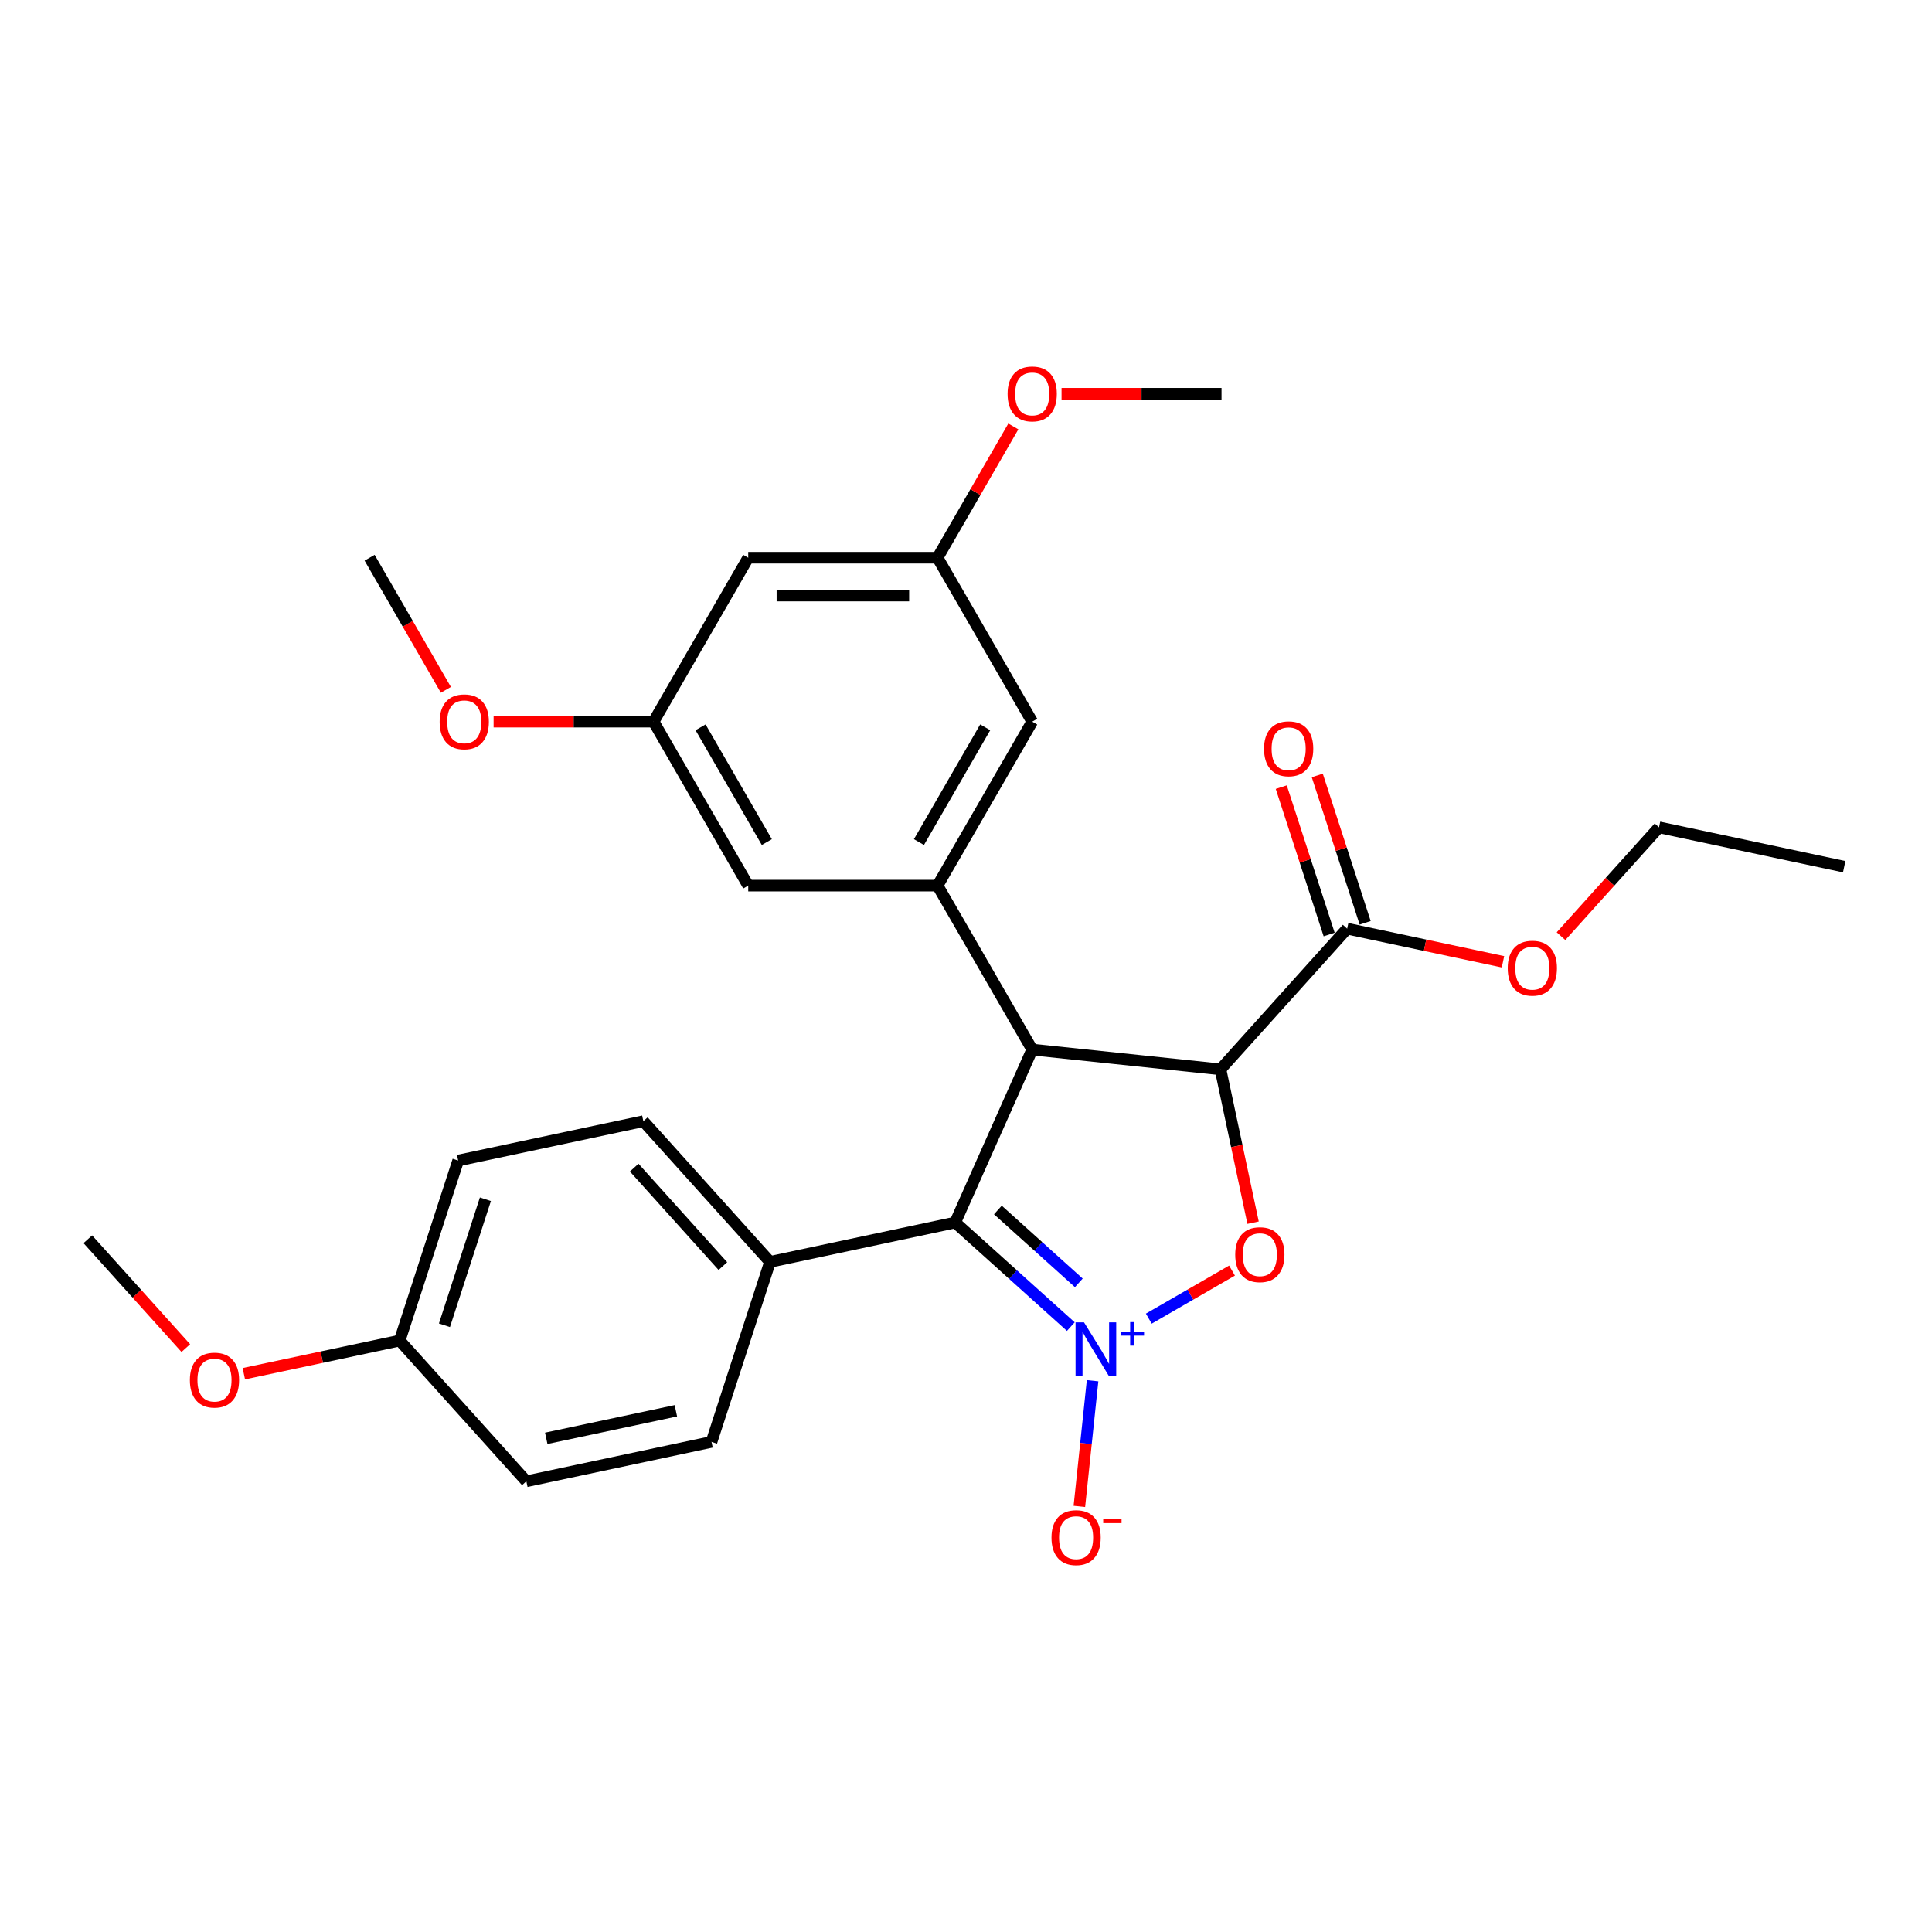 <?xml version='1.0' encoding='iso-8859-1'?>
<svg version='1.1' baseProfile='full'
              xmlns='http://www.w3.org/2000/svg'
                      xmlns:rdkit='http://www.rdkit.org/xml'
                      xmlns:xlink='http://www.w3.org/1999/xlink'
                  xml:space='preserve'
width='1000px' height='1000px' viewBox='0 0 1000 1000'>
<!-- END OF HEADER -->
<rect style='opacity:1.0;fill:#FFFFFF;stroke:none' width='1000' height='1000' x='0' y='0'> </rect>
<path class='bond-1' d='M 594.612,682.528 L 616.152,670.092' style='fill:none;fill-rule:evenodd;stroke:#0000FF;stroke-width:6px;stroke-linecap:butt;stroke-linejoin:miter;stroke-opacity:1' />
<path class='bond-1' d='M 616.152,670.092 L 637.692,657.655' style='fill:none;fill-rule:evenodd;stroke:#FF0000;stroke-width:6px;stroke-linecap:butt;stroke-linejoin:miter;stroke-opacity:1' />
<path class='bond-3' d='M 554.256,686.655 L 524.333,659.713' style='fill:none;fill-rule:evenodd;stroke:#0000FF;stroke-width:6px;stroke-linecap:butt;stroke-linejoin:miter;stroke-opacity:1' />
<path class='bond-3' d='M 524.333,659.713 L 494.41,632.77' style='fill:none;fill-rule:evenodd;stroke:#000000;stroke-width:6px;stroke-linecap:butt;stroke-linejoin:miter;stroke-opacity:1' />
<path class='bond-3' d='M 558.392,664.009 L 537.446,645.149' style='fill:none;fill-rule:evenodd;stroke:#0000FF;stroke-width:6px;stroke-linecap:butt;stroke-linejoin:miter;stroke-opacity:1' />
<path class='bond-3' d='M 537.446,645.149 L 516.5,626.289' style='fill:none;fill-rule:evenodd;stroke:#000000;stroke-width:6px;stroke-linecap:butt;stroke-linejoin:miter;stroke-opacity:1' />
<path class='bond-6' d='M 565.514,714.662 L 562.095,747.19' style='fill:none;fill-rule:evenodd;stroke:#0000FF;stroke-width:6px;stroke-linecap:butt;stroke-linejoin:miter;stroke-opacity:1' />
<path class='bond-6' d='M 562.095,747.19 L 558.676,779.717' style='fill:none;fill-rule:evenodd;stroke:#FF0000;stroke-width:6px;stroke-linecap:butt;stroke-linejoin:miter;stroke-opacity:1' />
<path class='bond-0' d='M 631.717,553.496 L 640.152,593.178' style='fill:none;fill-rule:evenodd;stroke:#000000;stroke-width:6px;stroke-linecap:butt;stroke-linejoin:miter;stroke-opacity:1' />
<path class='bond-0' d='M 640.152,593.178 L 648.587,632.861' style='fill:none;fill-rule:evenodd;stroke:#FF0000;stroke-width:6px;stroke-linecap:butt;stroke-linejoin:miter;stroke-opacity:1' />
<path class='bond-5' d='M 631.717,553.496 L 697.284,480.676' style='fill:none;fill-rule:evenodd;stroke:#000000;stroke-width:6px;stroke-linecap:butt;stroke-linejoin:miter;stroke-opacity:1' />
<path class='bond-28' d='M 631.717,553.496 L 534.266,543.253' style='fill:none;fill-rule:evenodd;stroke:#000000;stroke-width:6px;stroke-linecap:butt;stroke-linejoin:miter;stroke-opacity:1' />
<path class='bond-2' d='M 534.266,543.253 L 494.41,632.77' style='fill:none;fill-rule:evenodd;stroke:#000000;stroke-width:6px;stroke-linecap:butt;stroke-linejoin:miter;stroke-opacity:1' />
<path class='bond-4' d='M 534.266,543.253 L 485.271,458.393' style='fill:none;fill-rule:evenodd;stroke:#000000;stroke-width:6px;stroke-linecap:butt;stroke-linejoin:miter;stroke-opacity:1' />
<path class='bond-7' d='M 494.41,632.77 L 398.563,653.143' style='fill:none;fill-rule:evenodd;stroke:#000000;stroke-width:6px;stroke-linecap:butt;stroke-linejoin:miter;stroke-opacity:1' />
<path class='bond-8' d='M 485.271,458.393 L 534.266,373.532' style='fill:none;fill-rule:evenodd;stroke:#000000;stroke-width:6px;stroke-linecap:butt;stroke-linejoin:miter;stroke-opacity:1' />
<path class='bond-8' d='M 475.648,435.865 L 509.944,376.462' style='fill:none;fill-rule:evenodd;stroke:#000000;stroke-width:6px;stroke-linecap:butt;stroke-linejoin:miter;stroke-opacity:1' />
<path class='bond-9' d='M 485.271,458.393 L 387.283,458.393' style='fill:none;fill-rule:evenodd;stroke:#000000;stroke-width:6px;stroke-linecap:butt;stroke-linejoin:miter;stroke-opacity:1' />
<path class='bond-13' d='M 706.603,477.648 L 694.211,439.508' style='fill:none;fill-rule:evenodd;stroke:#000000;stroke-width:6px;stroke-linecap:butt;stroke-linejoin:miter;stroke-opacity:1' />
<path class='bond-13' d='M 694.211,439.508 L 681.819,401.368' style='fill:none;fill-rule:evenodd;stroke:#FF0000;stroke-width:6px;stroke-linecap:butt;stroke-linejoin:miter;stroke-opacity:1' />
<path class='bond-13' d='M 687.965,483.704 L 675.573,445.564' style='fill:none;fill-rule:evenodd;stroke:#000000;stroke-width:6px;stroke-linecap:butt;stroke-linejoin:miter;stroke-opacity:1' />
<path class='bond-13' d='M 675.573,445.564 L 663.18,407.424' style='fill:none;fill-rule:evenodd;stroke:#FF0000;stroke-width:6px;stroke-linecap:butt;stroke-linejoin:miter;stroke-opacity:1' />
<path class='bond-16' d='M 697.284,480.676 L 737.614,489.248' style='fill:none;fill-rule:evenodd;stroke:#000000;stroke-width:6px;stroke-linecap:butt;stroke-linejoin:miter;stroke-opacity:1' />
<path class='bond-16' d='M 737.614,489.248 L 777.943,497.821' style='fill:none;fill-rule:evenodd;stroke:#FF0000;stroke-width:6px;stroke-linecap:butt;stroke-linejoin:miter;stroke-opacity:1' />
<path class='bond-14' d='M 398.563,653.143 L 332.996,580.323' style='fill:none;fill-rule:evenodd;stroke:#000000;stroke-width:6px;stroke-linecap:butt;stroke-linejoin:miter;stroke-opacity:1' />
<path class='bond-14' d='M 374.164,655.333 L 328.267,604.36' style='fill:none;fill-rule:evenodd;stroke:#000000;stroke-width:6px;stroke-linecap:butt;stroke-linejoin:miter;stroke-opacity:1' />
<path class='bond-15' d='M 398.563,653.143 L 368.283,746.335' style='fill:none;fill-rule:evenodd;stroke:#000000;stroke-width:6px;stroke-linecap:butt;stroke-linejoin:miter;stroke-opacity:1' />
<path class='bond-12' d='M 534.266,373.532 L 485.271,288.672' style='fill:none;fill-rule:evenodd;stroke:#000000;stroke-width:6px;stroke-linecap:butt;stroke-linejoin:miter;stroke-opacity:1' />
<path class='bond-11' d='M 387.283,458.393 L 338.289,373.532' style='fill:none;fill-rule:evenodd;stroke:#000000;stroke-width:6px;stroke-linecap:butt;stroke-linejoin:miter;stroke-opacity:1' />
<path class='bond-11' d='M 396.906,435.865 L 362.61,376.462' style='fill:none;fill-rule:evenodd;stroke:#000000;stroke-width:6px;stroke-linecap:butt;stroke-linejoin:miter;stroke-opacity:1' />
<path class='bond-10' d='M 387.283,288.672 L 338.289,373.532' style='fill:none;fill-rule:evenodd;stroke:#000000;stroke-width:6px;stroke-linecap:butt;stroke-linejoin:miter;stroke-opacity:1' />
<path class='bond-30' d='M 387.283,288.672 L 485.271,288.672' style='fill:none;fill-rule:evenodd;stroke:#000000;stroke-width:6px;stroke-linecap:butt;stroke-linejoin:miter;stroke-opacity:1' />
<path class='bond-30' d='M 401.981,308.269 L 470.573,308.269' style='fill:none;fill-rule:evenodd;stroke:#000000;stroke-width:6px;stroke-linecap:butt;stroke-linejoin:miter;stroke-opacity:1' />
<path class='bond-20' d='M 338.289,373.532 L 296.889,373.532' style='fill:none;fill-rule:evenodd;stroke:#000000;stroke-width:6px;stroke-linecap:butt;stroke-linejoin:miter;stroke-opacity:1' />
<path class='bond-20' d='M 296.889,373.532 L 255.489,373.532' style='fill:none;fill-rule:evenodd;stroke:#FF0000;stroke-width:6px;stroke-linecap:butt;stroke-linejoin:miter;stroke-opacity:1' />
<path class='bond-21' d='M 485.271,288.672 L 504.886,254.698' style='fill:none;fill-rule:evenodd;stroke:#000000;stroke-width:6px;stroke-linecap:butt;stroke-linejoin:miter;stroke-opacity:1' />
<path class='bond-21' d='M 504.886,254.698 L 524.501,220.724' style='fill:none;fill-rule:evenodd;stroke:#FF0000;stroke-width:6px;stroke-linecap:butt;stroke-linejoin:miter;stroke-opacity:1' />
<path class='bond-18' d='M 332.996,580.323 L 237.149,600.696' style='fill:none;fill-rule:evenodd;stroke:#000000;stroke-width:6px;stroke-linecap:butt;stroke-linejoin:miter;stroke-opacity:1' />
<path class='bond-19' d='M 368.283,746.335 L 272.436,766.708' style='fill:none;fill-rule:evenodd;stroke:#000000;stroke-width:6px;stroke-linecap:butt;stroke-linejoin:miter;stroke-opacity:1' />
<path class='bond-19' d='M 349.831,730.222 L 282.738,744.483' style='fill:none;fill-rule:evenodd;stroke:#000000;stroke-width:6px;stroke-linecap:butt;stroke-linejoin:miter;stroke-opacity:1' />
<path class='bond-23' d='M 807.971,484.567 L 833.335,456.398' style='fill:none;fill-rule:evenodd;stroke:#FF0000;stroke-width:6px;stroke-linecap:butt;stroke-linejoin:miter;stroke-opacity:1' />
<path class='bond-23' d='M 833.335,456.398 L 858.698,428.23' style='fill:none;fill-rule:evenodd;stroke:#000000;stroke-width:6px;stroke-linecap:butt;stroke-linejoin:miter;stroke-opacity:1' />
<path class='bond-17' d='M 206.869,693.889 L 272.436,766.708' style='fill:none;fill-rule:evenodd;stroke:#000000;stroke-width:6px;stroke-linecap:butt;stroke-linejoin:miter;stroke-opacity:1' />
<path class='bond-22' d='M 206.869,693.889 L 166.539,702.461' style='fill:none;fill-rule:evenodd;stroke:#000000;stroke-width:6px;stroke-linecap:butt;stroke-linejoin:miter;stroke-opacity:1' />
<path class='bond-22' d='M 166.539,702.461 L 126.21,711.033' style='fill:none;fill-rule:evenodd;stroke:#FF0000;stroke-width:6px;stroke-linecap:butt;stroke-linejoin:miter;stroke-opacity:1' />
<path class='bond-29' d='M 206.869,693.889 L 237.149,600.696' style='fill:none;fill-rule:evenodd;stroke:#000000;stroke-width:6px;stroke-linecap:butt;stroke-linejoin:miter;stroke-opacity:1' />
<path class='bond-29' d='M 230.049,685.966 L 251.245,620.731' style='fill:none;fill-rule:evenodd;stroke:#000000;stroke-width:6px;stroke-linecap:butt;stroke-linejoin:miter;stroke-opacity:1' />
<path class='bond-25' d='M 230.785,357.051 L 211.045,322.861' style='fill:none;fill-rule:evenodd;stroke:#FF0000;stroke-width:6px;stroke-linecap:butt;stroke-linejoin:miter;stroke-opacity:1' />
<path class='bond-25' d='M 211.045,322.861 L 191.306,288.672' style='fill:none;fill-rule:evenodd;stroke:#000000;stroke-width:6px;stroke-linecap:butt;stroke-linejoin:miter;stroke-opacity:1' />
<path class='bond-24' d='M 549.454,203.811 L 590.854,203.811' style='fill:none;fill-rule:evenodd;stroke:#FF0000;stroke-width:6px;stroke-linecap:butt;stroke-linejoin:miter;stroke-opacity:1' />
<path class='bond-24' d='M 590.854,203.811 L 632.254,203.811' style='fill:none;fill-rule:evenodd;stroke:#000000;stroke-width:6px;stroke-linecap:butt;stroke-linejoin:miter;stroke-opacity:1' />
<path class='bond-26' d='M 96.181,697.78 L 70.818,669.611' style='fill:none;fill-rule:evenodd;stroke:#FF0000;stroke-width:6px;stroke-linecap:butt;stroke-linejoin:miter;stroke-opacity:1' />
<path class='bond-26' d='M 70.818,669.611 L 45.455,641.442' style='fill:none;fill-rule:evenodd;stroke:#000000;stroke-width:6px;stroke-linecap:butt;stroke-linejoin:miter;stroke-opacity:1' />
<path class='bond-27' d='M 858.698,428.23 L 954.545,448.602' style='fill:none;fill-rule:evenodd;stroke:#000000;stroke-width:6px;stroke-linecap:butt;stroke-linejoin:miter;stroke-opacity:1' />
<path  class='atom-0' d='M 561.096 684.462
L 570.189 699.16
Q 571.09 700.61, 572.541 703.236
Q 573.991 705.863, 574.069 706.019
L 574.069 684.462
L 577.754 684.462
L 577.754 712.212
L 573.952 712.212
L 564.192 696.142
Q 563.055 694.261, 561.84 692.105
Q 560.664 689.949, 560.312 689.283
L 560.312 712.212
L 556.706 712.212
L 556.706 684.462
L 561.096 684.462
' fill='#0000FF'/>
<path  class='atom-0' d='M 580.082 689.464
L 584.971 689.464
L 584.971 684.316
L 587.144 684.316
L 587.144 689.464
L 592.163 689.464
L 592.163 691.327
L 587.144 691.327
L 587.144 696.5
L 584.971 696.5
L 584.971 691.327
L 580.082 691.327
L 580.082 689.464
' fill='#0000FF'/>
<path  class='atom-2' d='M 639.352 649.421
Q 639.352 642.758, 642.644 639.034
Q 645.936 635.311, 652.09 635.311
Q 658.244 635.311, 661.536 639.034
Q 664.829 642.758, 664.829 649.421
Q 664.829 656.163, 661.497 660.004
Q 658.165 663.806, 652.09 663.806
Q 645.976 663.806, 642.644 660.004
Q 639.352 656.202, 639.352 649.421
M 652.09 660.67
Q 656.323 660.67, 658.597 657.848
Q 660.909 654.987, 660.909 649.421
Q 660.909 643.973, 658.597 641.229
Q 656.323 638.447, 652.09 638.447
Q 647.857 638.447, 645.544 641.19
Q 643.271 643.934, 643.271 649.421
Q 643.271 655.026, 645.544 657.848
Q 647.857 660.67, 652.09 660.67
' fill='#FF0000'/>
<path  class='atom-7' d='M 544.249 795.867
Q 544.249 789.204, 547.541 785.48
Q 550.833 781.757, 556.987 781.757
Q 563.141 781.757, 566.433 785.48
Q 569.726 789.204, 569.726 795.867
Q 569.726 802.609, 566.394 806.45
Q 563.062 810.252, 556.987 810.252
Q 550.873 810.252, 547.541 806.45
Q 544.249 802.648, 544.249 795.867
M 556.987 807.116
Q 561.22 807.116, 563.493 804.294
Q 565.806 801.433, 565.806 795.867
Q 565.806 790.419, 563.493 787.675
Q 561.22 784.892, 556.987 784.892
Q 552.754 784.892, 550.441 787.636
Q 548.168 790.38, 548.168 795.867
Q 548.168 801.472, 550.441 804.294
Q 552.754 807.116, 556.987 807.116
' fill='#FF0000'/>
<path  class='atom-7' d='M 571.019 786.286
L 580.513 786.286
L 580.513 788.356
L 571.019 788.356
L 571.019 786.286
' fill='#FF0000'/>
<path  class='atom-14' d='M 654.266 387.562
Q 654.266 380.899, 657.558 377.175
Q 660.85 373.452, 667.004 373.452
Q 673.158 373.452, 676.45 377.175
Q 679.743 380.899, 679.743 387.562
Q 679.743 394.304, 676.411 398.145
Q 673.079 401.947, 667.004 401.947
Q 660.89 401.947, 657.558 398.145
Q 654.266 394.343, 654.266 387.562
M 667.004 398.811
Q 671.237 398.811, 673.511 395.989
Q 675.823 393.128, 675.823 387.562
Q 675.823 382.114, 673.511 379.37
Q 671.237 376.587, 667.004 376.587
Q 662.771 376.587, 660.458 379.331
Q 658.185 382.075, 658.185 387.562
Q 658.185 393.167, 660.458 395.989
Q 662.771 398.811, 667.004 398.811
' fill='#FF0000'/>
<path  class='atom-17' d='M 780.393 501.127
Q 780.393 494.464, 783.685 490.741
Q 786.978 487.017, 793.131 487.017
Q 799.285 487.017, 802.577 490.741
Q 805.87 494.464, 805.87 501.127
Q 805.87 507.869, 802.538 511.71
Q 799.207 515.512, 793.131 515.512
Q 787.017 515.512, 783.685 511.71
Q 780.393 507.908, 780.393 501.127
M 793.131 512.377
Q 797.364 512.377, 799.638 509.554
Q 801.95 506.693, 801.95 501.127
Q 801.95 495.679, 799.638 492.936
Q 797.364 490.153, 793.131 490.153
Q 788.898 490.153, 786.586 492.896
Q 784.312 495.64, 784.312 501.127
Q 784.312 506.732, 786.586 509.554
Q 788.898 512.377, 793.131 512.377
' fill='#FF0000'/>
<path  class='atom-21' d='M 227.562 373.611
Q 227.562 366.947, 230.854 363.224
Q 234.147 359.5, 240.3 359.5
Q 246.454 359.5, 249.746 363.224
Q 253.039 366.947, 253.039 373.611
Q 253.039 380.352, 249.707 384.193
Q 246.376 387.995, 240.3 387.995
Q 234.186 387.995, 230.854 384.193
Q 227.562 380.391, 227.562 373.611
M 240.3 384.86
Q 244.533 384.86, 246.807 382.038
Q 249.119 379.176, 249.119 373.611
Q 249.119 368.162, 246.807 365.419
Q 244.533 362.636, 240.3 362.636
Q 236.067 362.636, 233.755 365.38
Q 231.481 368.123, 231.481 373.611
Q 231.481 379.216, 233.755 382.038
Q 236.067 384.86, 240.3 384.86
' fill='#FF0000'/>
<path  class='atom-22' d='M 521.527 203.89
Q 521.527 197.227, 524.819 193.503
Q 528.112 189.779, 534.266 189.779
Q 540.419 189.779, 543.712 193.503
Q 547.004 197.227, 547.004 203.89
Q 547.004 210.631, 543.672 214.472
Q 540.341 218.274, 534.266 218.274
Q 528.151 218.274, 524.819 214.472
Q 521.527 210.671, 521.527 203.89
M 534.266 215.139
Q 538.499 215.139, 540.772 212.317
Q 543.084 209.455, 543.084 203.89
Q 543.084 198.442, 540.772 195.698
Q 538.499 192.915, 534.266 192.915
Q 530.032 192.915, 527.72 195.659
Q 525.447 198.402, 525.447 203.89
Q 525.447 209.495, 527.72 212.317
Q 530.032 215.139, 534.266 215.139
' fill='#FF0000'/>
<path  class='atom-23' d='M 98.283 714.34
Q 98.283 707.677, 101.576 703.953
Q 104.868 700.23, 111.022 700.23
Q 117.175 700.23, 120.468 703.953
Q 123.76 707.677, 123.76 714.34
Q 123.76 721.082, 120.428 724.923
Q 117.097 728.725, 111.022 728.725
Q 104.907 728.725, 101.576 724.923
Q 98.283 721.121, 98.283 714.34
M 111.022 725.589
Q 115.255 725.589, 117.528 722.767
Q 119.841 719.906, 119.841 714.34
Q 119.841 708.892, 117.528 706.148
Q 115.255 703.365, 111.022 703.365
Q 106.788 703.365, 104.476 706.109
Q 102.203 708.853, 102.203 714.34
Q 102.203 719.945, 104.476 722.767
Q 106.788 725.589, 111.022 725.589
' fill='#FF0000'/>
</svg>
